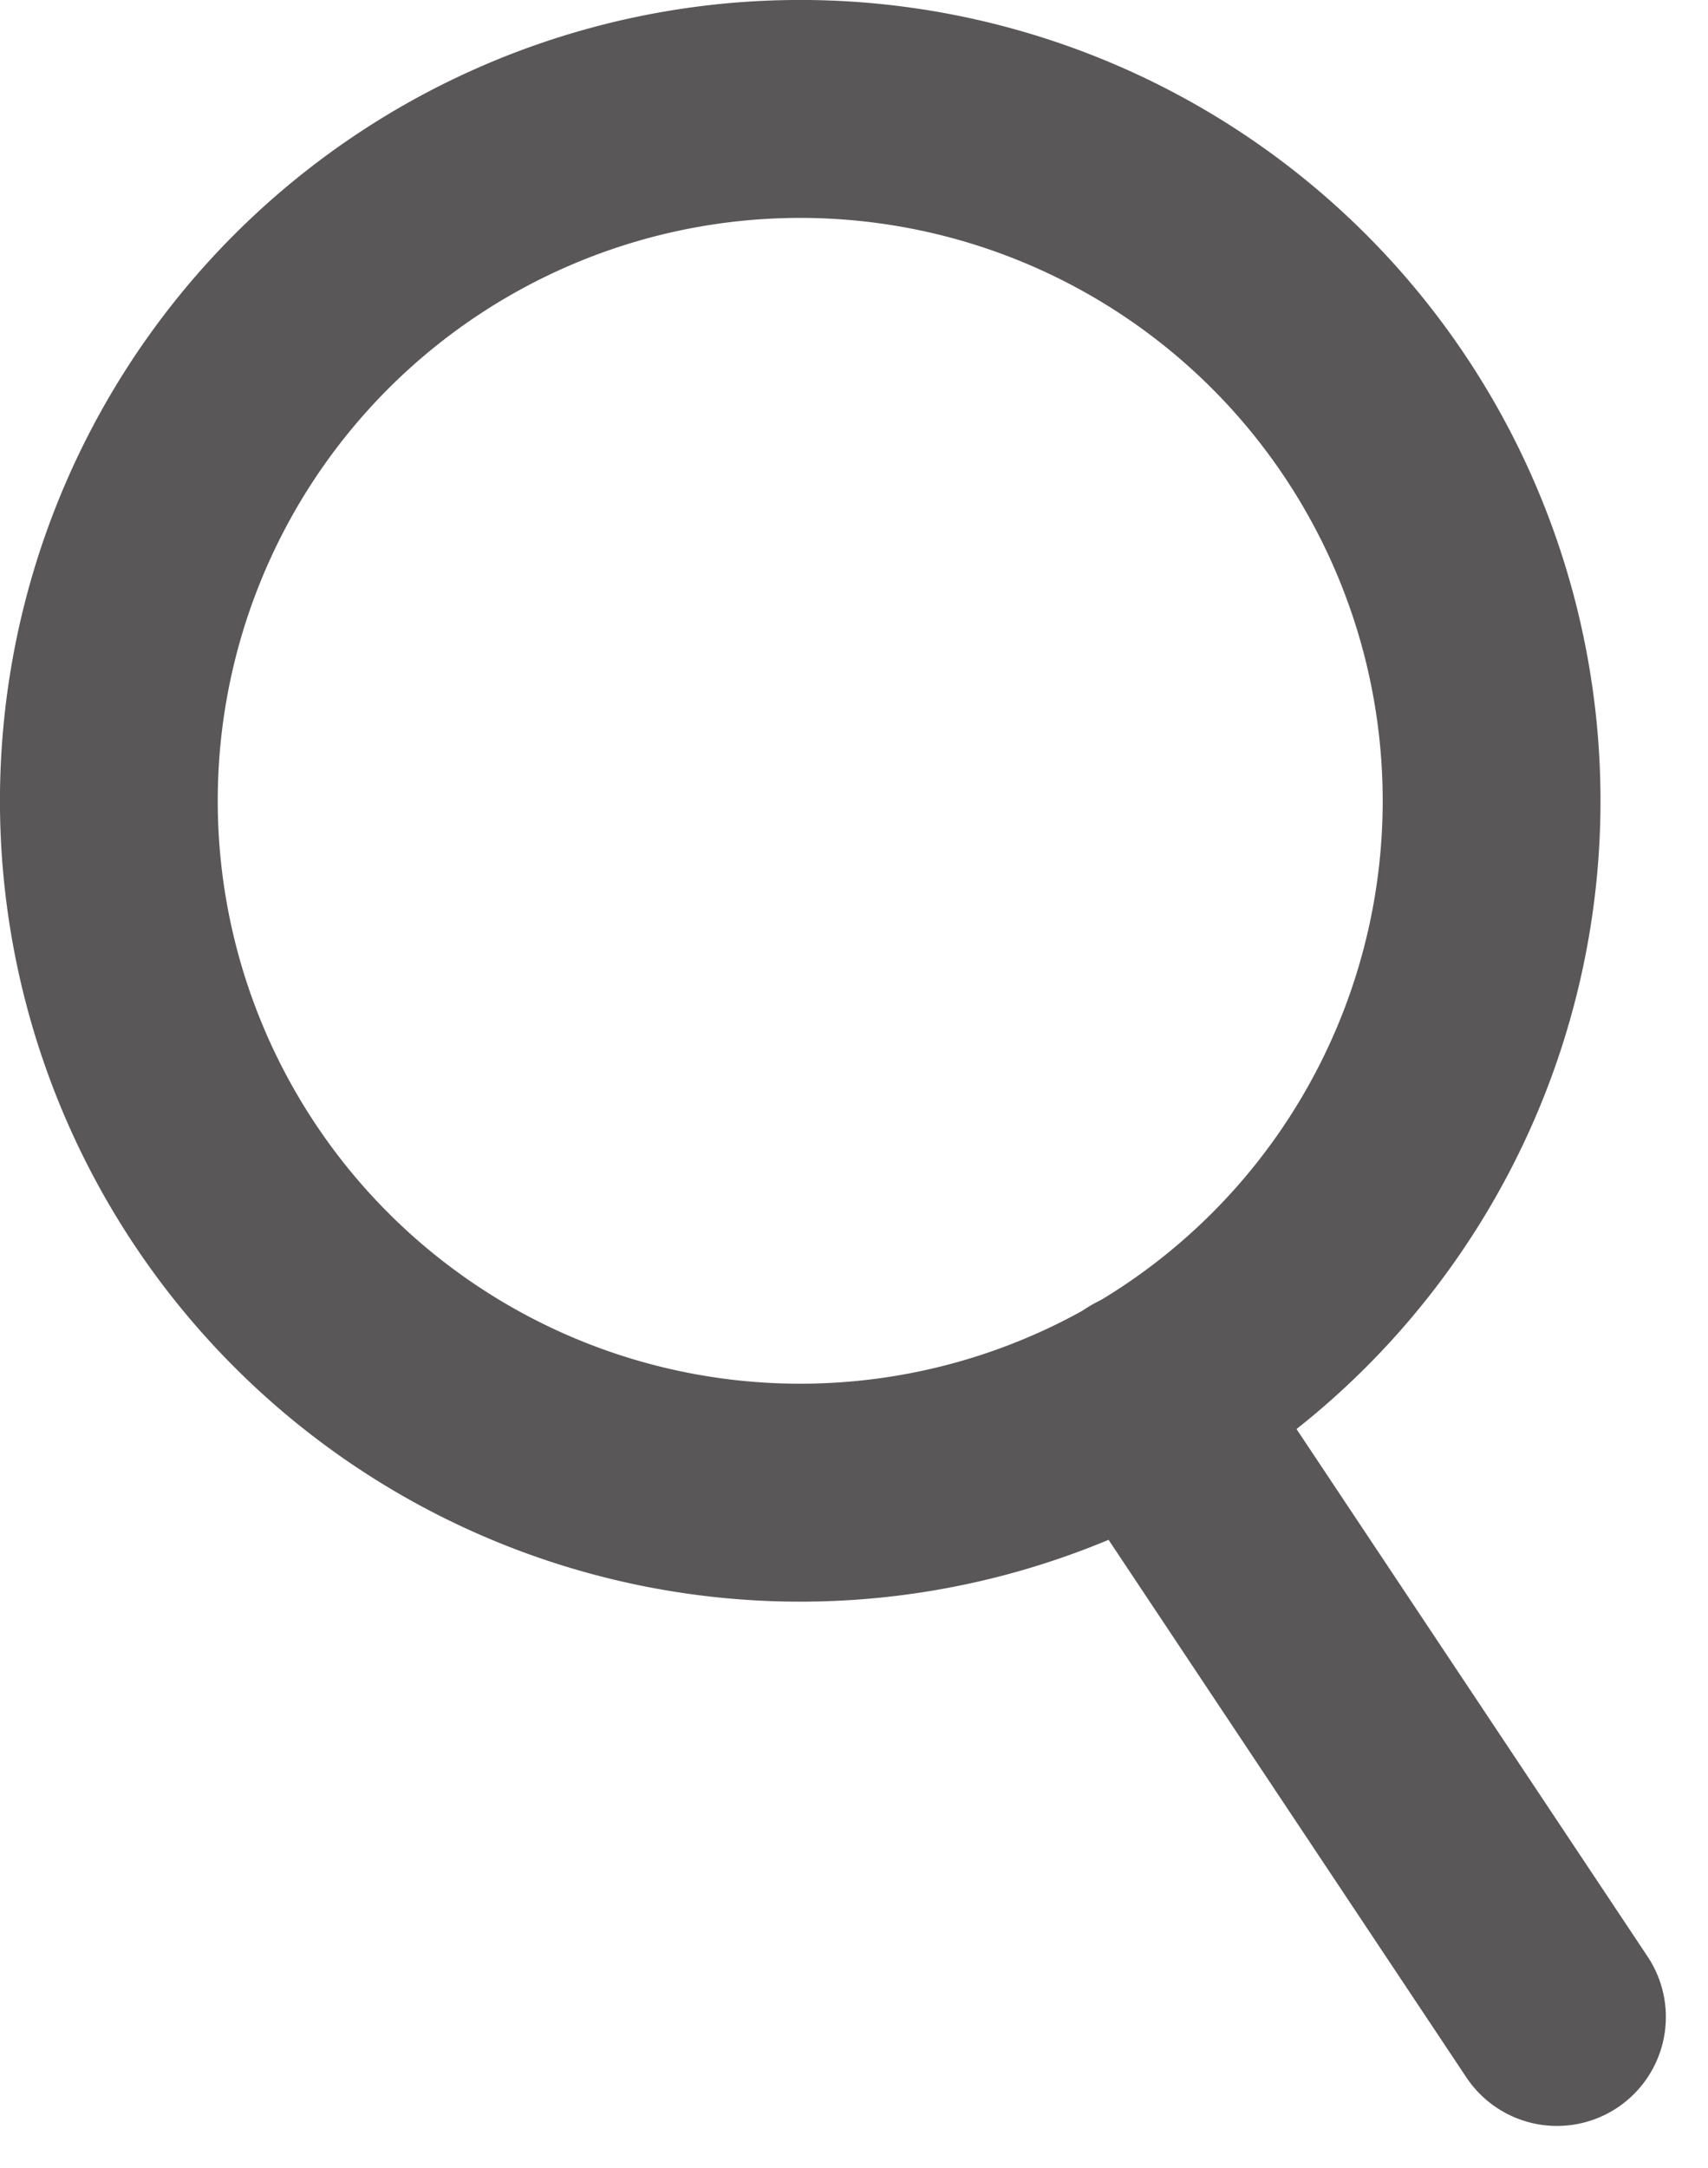 <svg xmlns="http://www.w3.org/2000/svg" width="22.234" height="28.203" viewBox="0 0 22.234 28.203"><g transform="translate(-577.719 -105.091)"><path d="M597.136,115.508a9,9,0,1,1-9-9A9,9,0,0,1,597.136,115.508Z" fill="none" stroke="#595757" stroke-linecap="round" stroke-linejoin="round" stroke-width="2.835"/><line x1="5.351" y1="8.034" transform="translate(592.636 123.294)" fill="none" stroke="#595757" stroke-linecap="round" stroke-linejoin="round" stroke-width="2.835"/></g></svg>